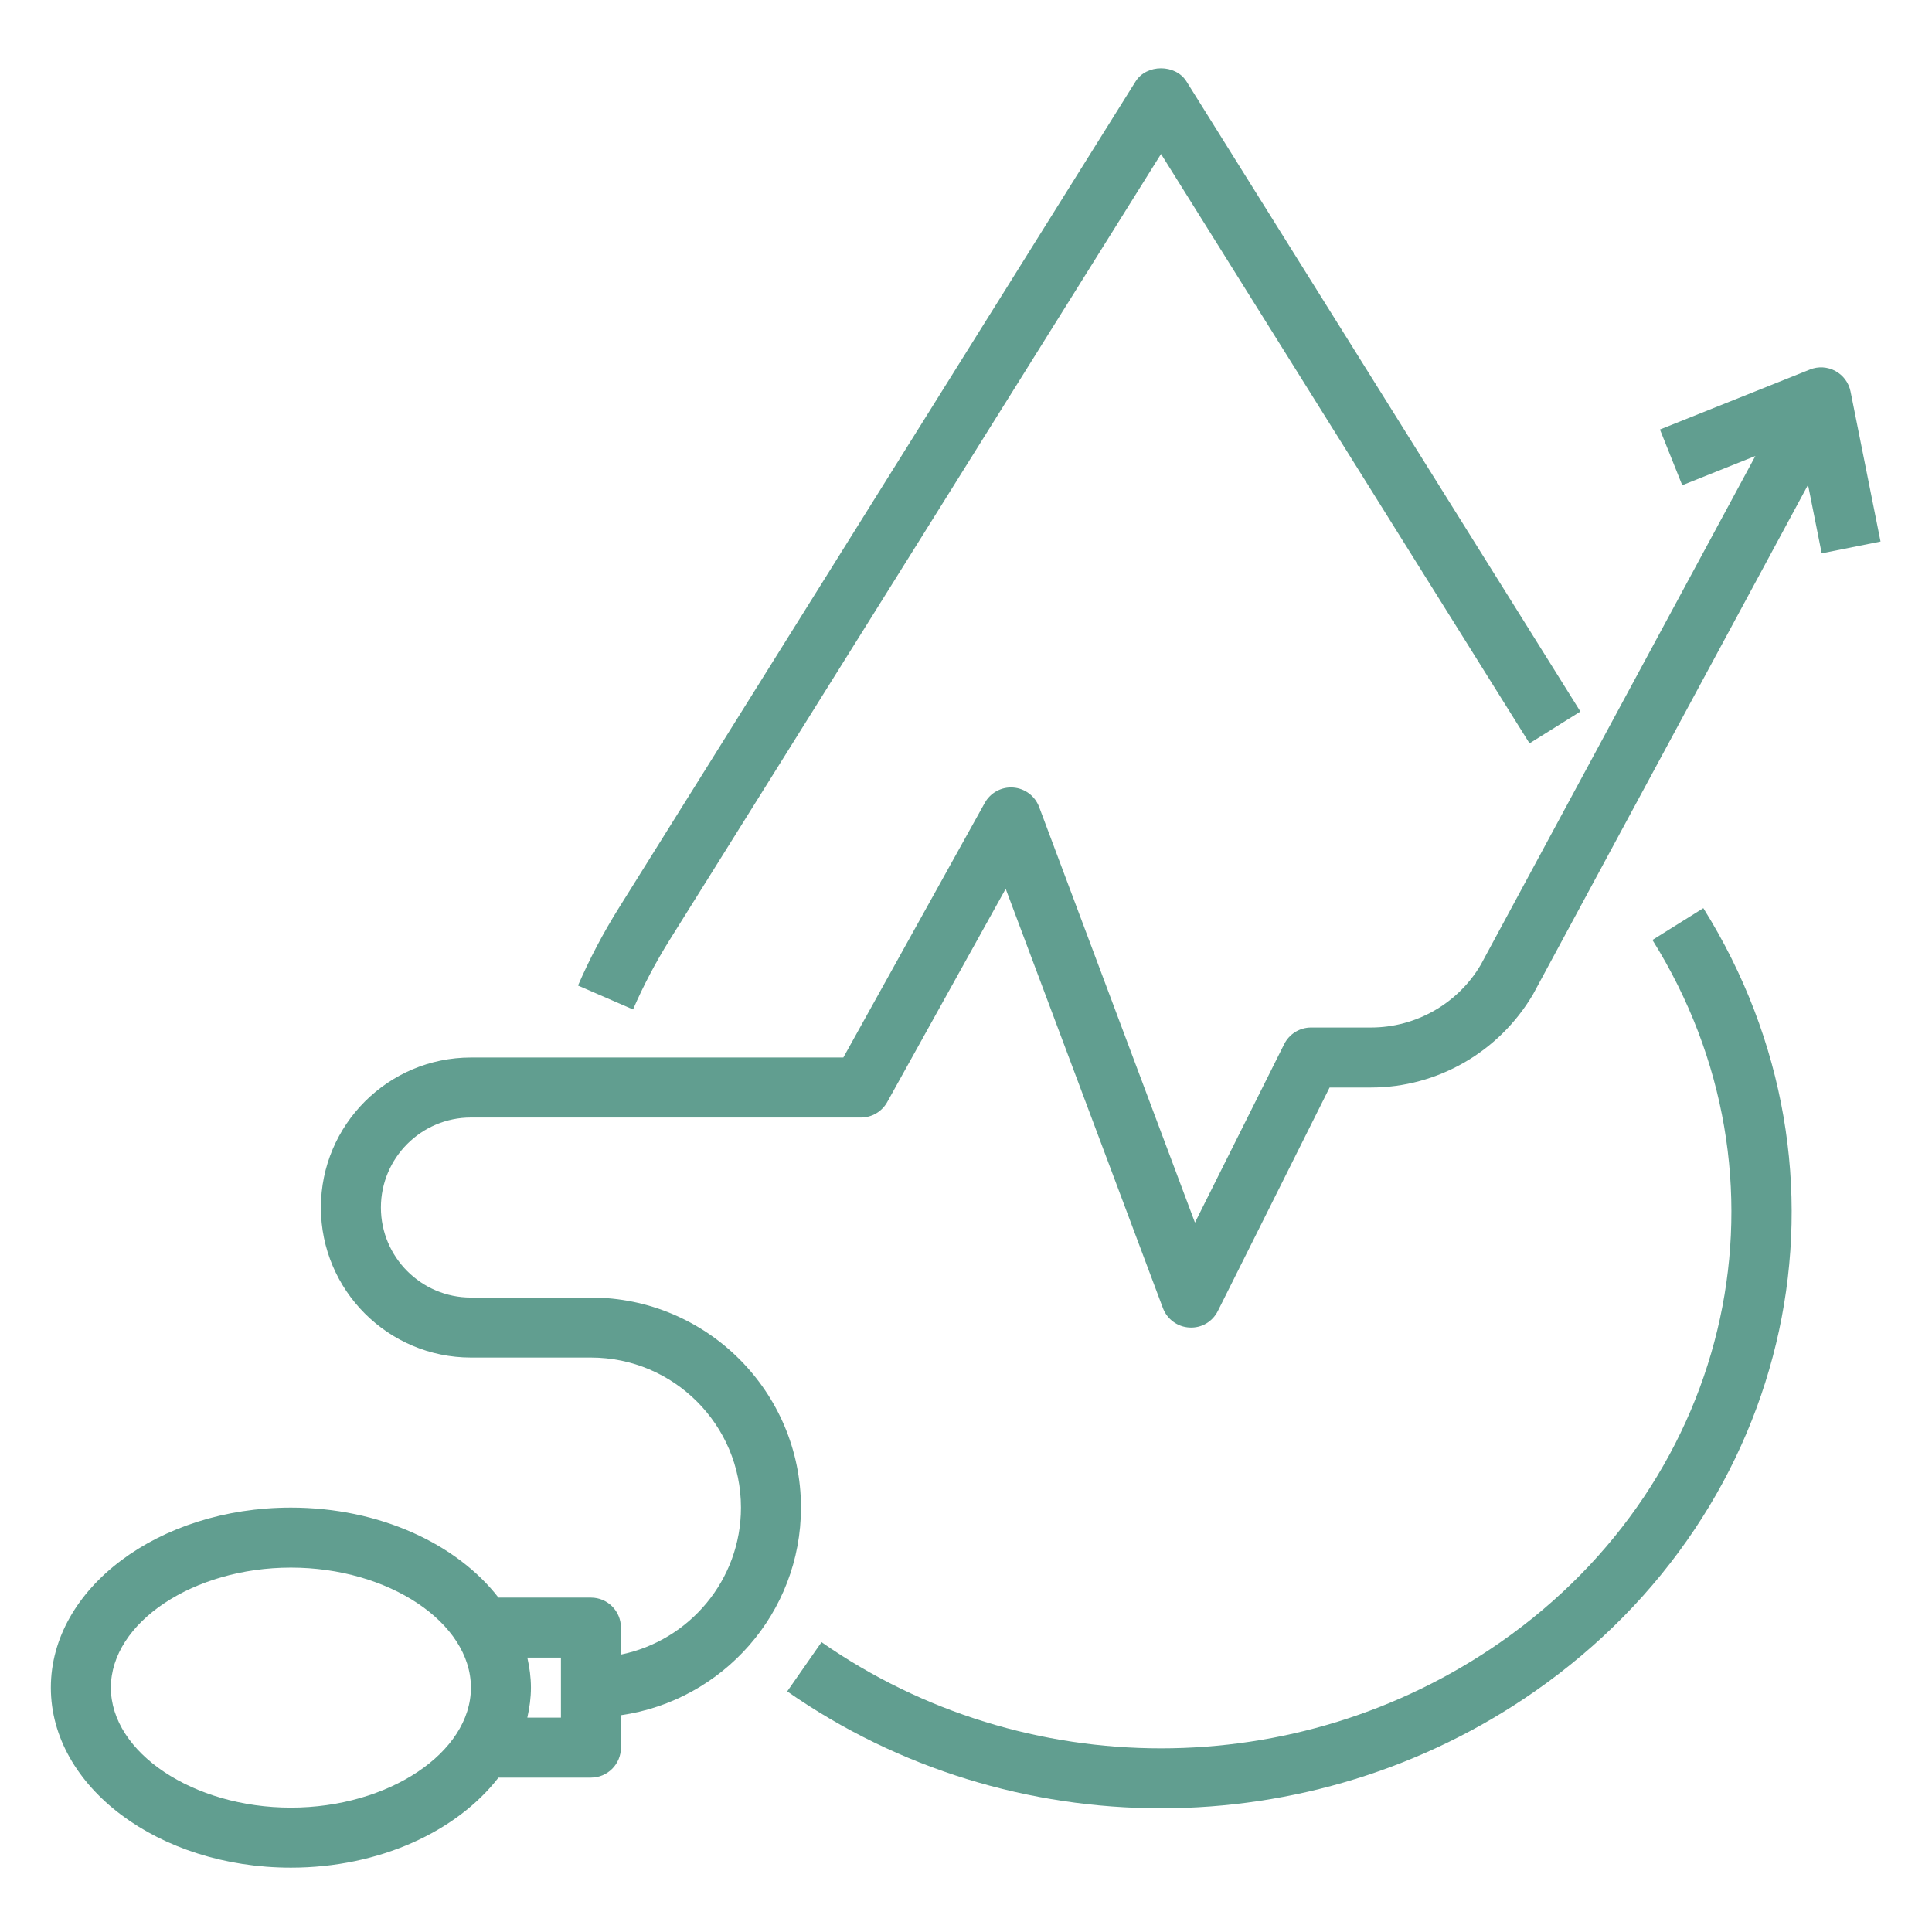<svg xmlns="http://www.w3.org/2000/svg" xmlns:xlink="http://www.w3.org/1999/xlink" width="500" zoomAndPan="magnify" viewBox="0 0 375 375" height="500" preserveAspectRatio="xMidYMid meet" version="1.0"><defs><clipPath id="fe17ac9f69"><path d="M 9.375 71 L 365.625 71 L 365.625 362.742 L 9.375 362.742 Z M 9.375 71 " clip-rule="nonzero"/></clipPath></defs><path fill="#619e90" d="M 330.617 176.273 L 320.738 182.449 C 349.469 228.402 336.789 286.996 291.254 318.742 C 251.836 346.223 198.875 346.223 159.457 318.742 L 152.797 328.297 C 174.496 343.434 199.922 350.988 225.348 350.988 C 250.777 350.988 276.211 343.422 297.902 328.297 C 348.629 292.941 362.695 227.578 330.617 176.273 Z M 330.617 176.273 " fill-opacity="1" fill-rule="nonzero"/><path fill="#619e90" d="M 129.973 182.449 L 225.355 29.887 L 296.879 144.285 L 306.754 138.109 L 230.293 15.805 C 228.164 12.406 222.547 12.406 220.418 15.805 L 120.094 176.273 C 117.082 181.09 114.426 186.137 112.191 191.293 L 122.871 195.934 C 124.883 191.309 127.27 186.773 129.973 182.449 Z M 129.973 182.449 " fill-opacity="1" fill-rule="nonzero"/><g clip-path="url(#fe17ac9f69)"><path fill="#619e90" d="M 56.461 362.508 C 73.66 362.508 88.68 355.461 96.754 345.035 L 114.703 345.035 C 117.918 345.035 120.523 342.434 120.523 339.211 L 120.523 332.922 C 140.25 330.082 155.469 313.117 155.469 292.621 C 155.469 270.148 137.18 251.855 114.703 251.855 L 91.406 251.855 C 81.773 251.855 73.934 244.016 73.934 234.383 C 73.934 224.75 81.773 216.91 91.406 216.91 L 167.117 216.91 C 169.23 216.91 171.18 215.762 172.207 213.91 L 195.203 172.516 L 225.723 253.902 C 226.539 256.07 228.559 257.551 230.871 257.672 C 233.242 257.805 235.348 256.531 236.387 254.457 L 258.074 211.086 L 266.121 211.086 C 278.957 211.086 290.969 204.215 297.578 192.969 L 350.938 94.109 L 353.59 107.398 L 365.012 105.109 L 359.188 75.988 C 358.852 74.297 357.773 72.84 356.254 72.012 C 354.734 71.184 352.914 71.074 351.312 71.723 L 322.195 83.367 L 326.523 94.184 L 340.719 88.504 L 287.426 187.242 C 283.012 194.77 274.848 199.438 266.121 199.438 L 254.477 199.438 C 252.266 199.438 250.254 200.684 249.262 202.66 L 231.941 237.305 L 201.688 156.621 C 200.891 154.5 198.926 153.027 196.668 152.859 C 194.418 152.684 192.246 153.848 191.145 155.84 L 163.691 205.262 L 91.406 205.262 C 75.348 205.262 62.285 218.324 62.285 234.383 C 62.285 250.438 75.348 263.5 91.406 263.5 L 114.703 263.5 C 130.758 263.5 143.82 276.566 143.82 292.621 C 143.82 306.68 133.797 318.445 120.523 321.152 L 120.523 315.918 C 120.523 312.695 117.918 310.094 114.703 310.094 L 96.754 310.094 C 88.68 299.668 73.668 292.621 56.461 292.621 C 30.773 292.621 9.871 308.293 9.871 327.566 C 9.871 346.836 30.773 362.508 56.461 362.508 Z M 108.879 321.742 L 108.879 333.387 L 102.355 333.387 C 102.781 331.488 103.055 329.551 103.055 327.566 C 103.055 325.578 102.781 323.641 102.355 321.742 Z M 56.461 304.27 C 75.402 304.27 91.406 314.938 91.406 327.566 C 91.406 340.191 75.402 350.859 56.461 350.859 C 37.523 350.859 21.52 340.191 21.52 327.566 C 21.52 314.938 37.523 304.27 56.461 304.27 Z M 56.461 304.27 " fill-opacity="1" fill-rule="nonzero"/></g></svg>
